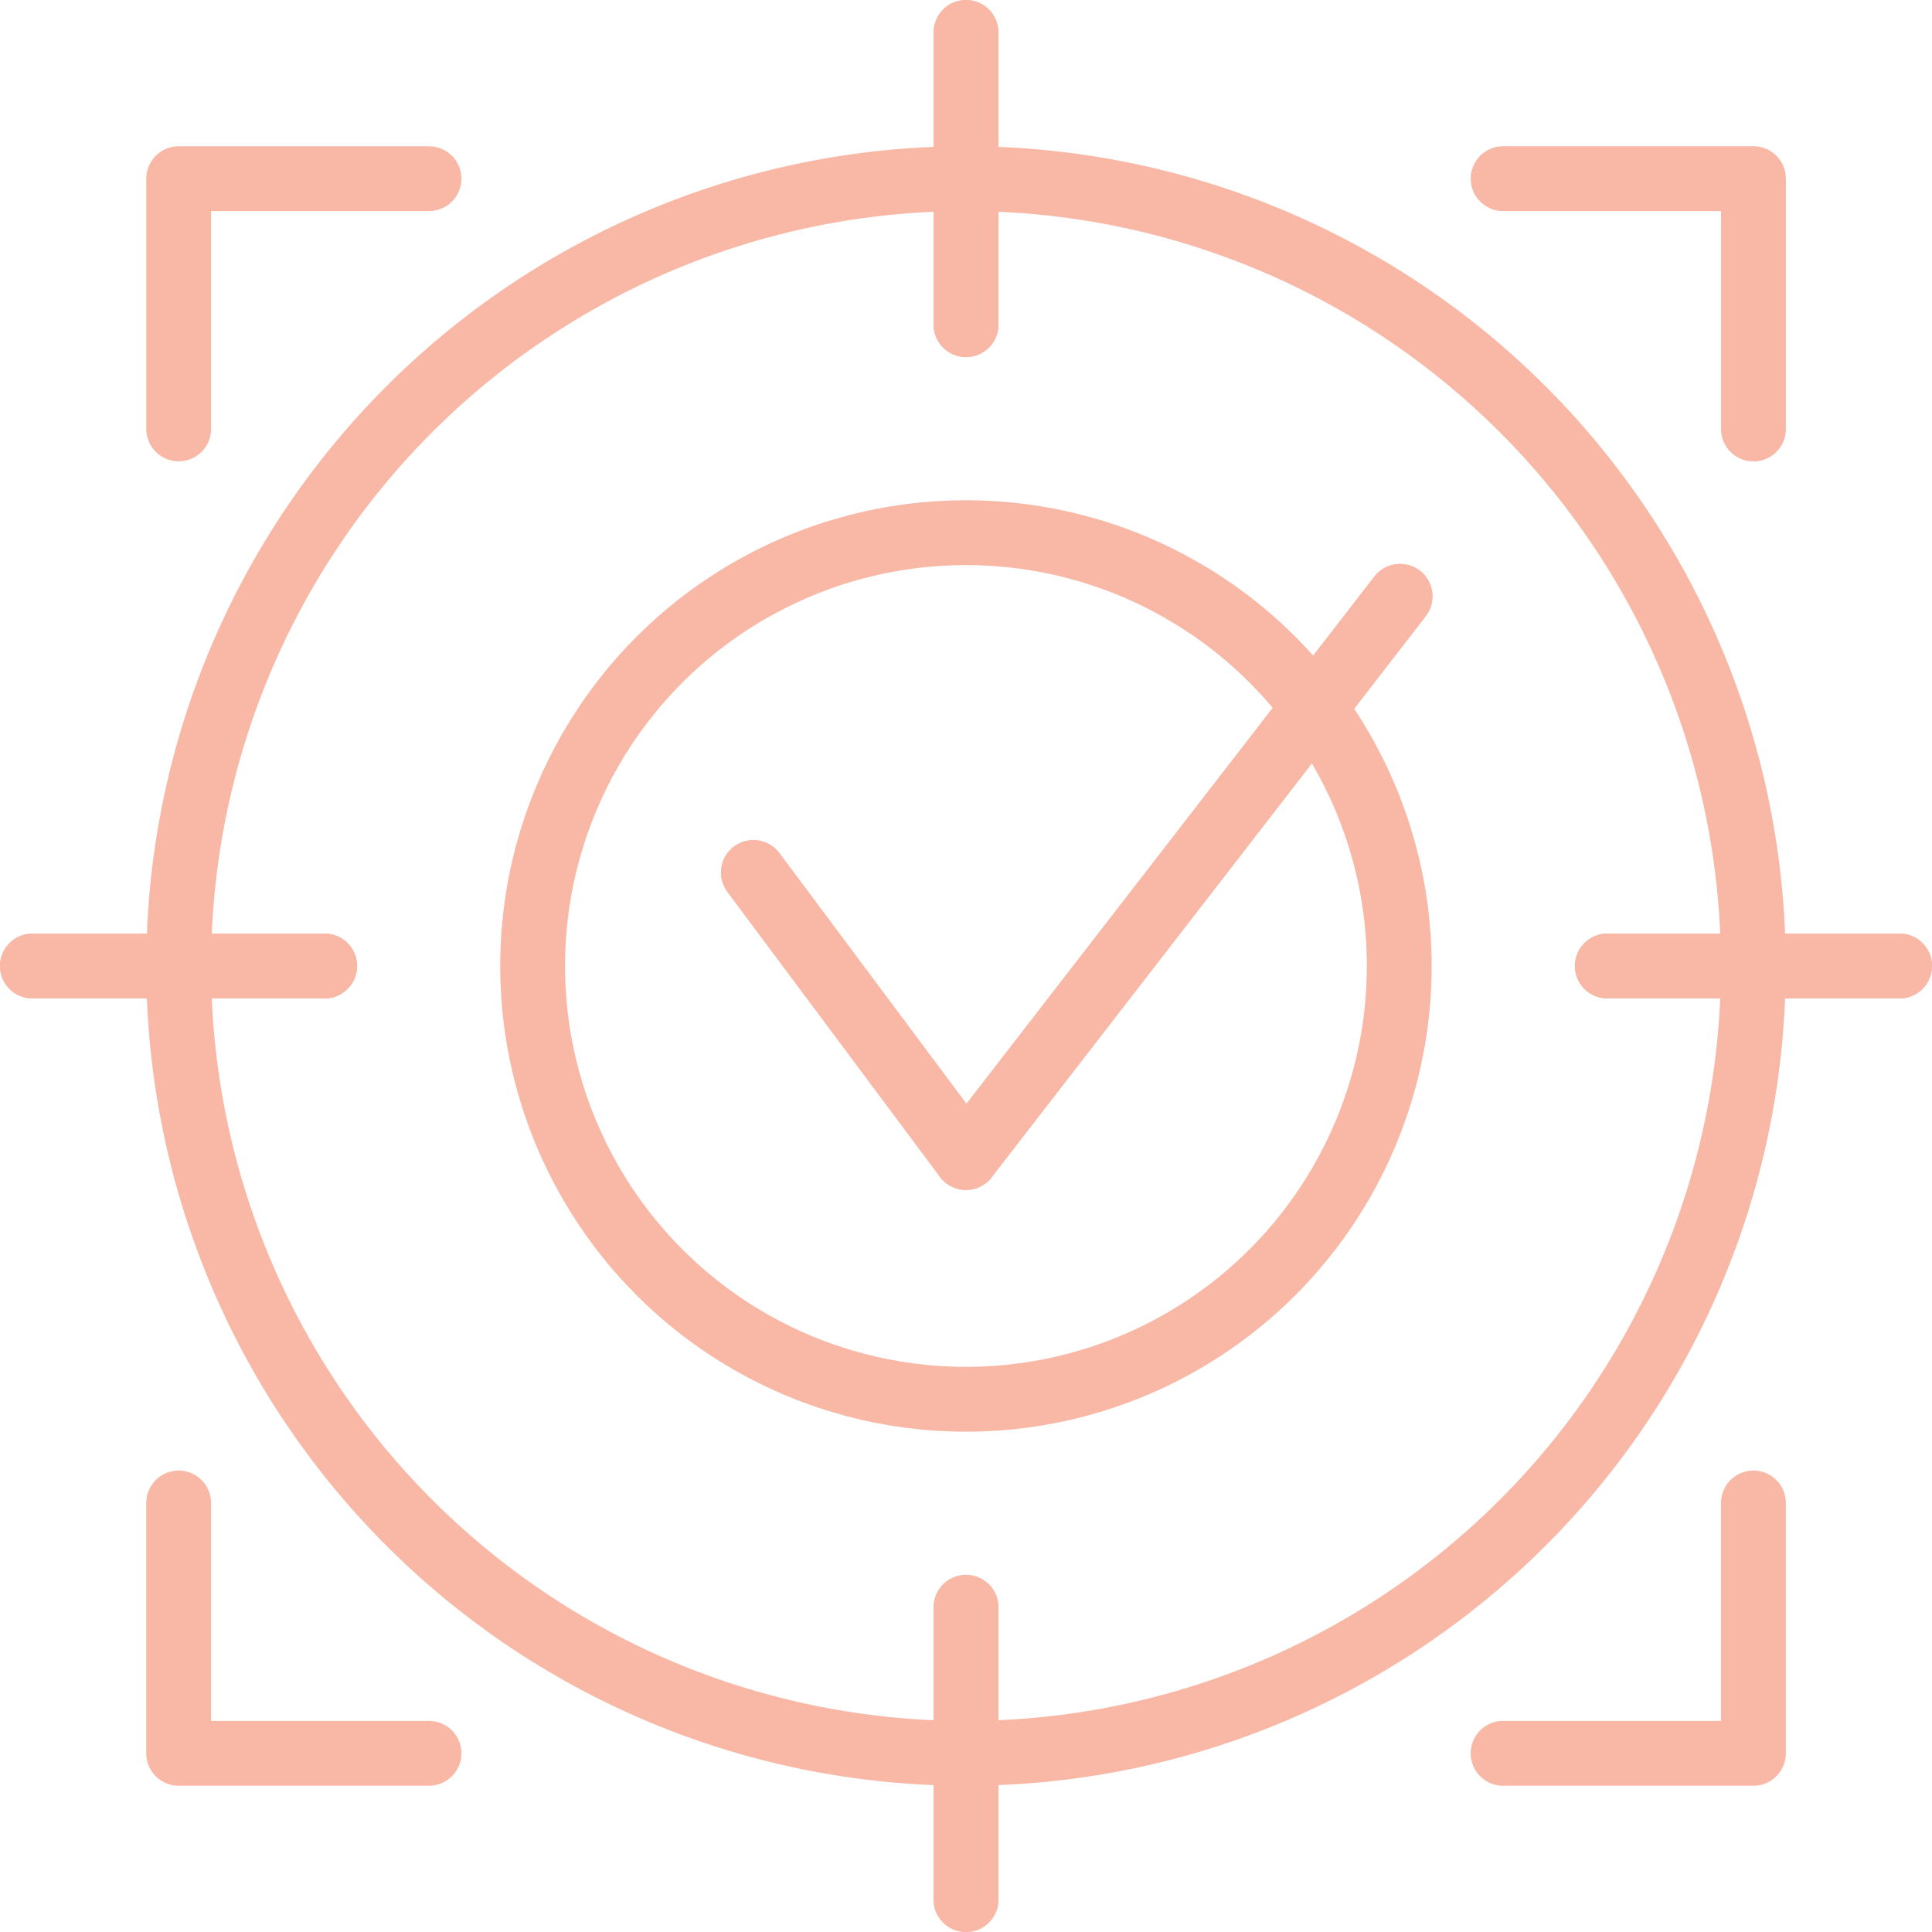 <svg xmlns="http://www.w3.org/2000/svg" width="74.5" height="74.5" viewBox="0 0 74.5 74.5">
  <g id="icon" transform="translate(2.25 13.25)">
    <rect id="area" width="69.517" height="72" transform="translate(0 -12)" fill="rgba(245,0,255,0.22)" opacity="0"/>
    <g id="그룹_1217" data-name="그룹 1217" transform="translate(-8.593 -19.593)">
      <path id="패스_732" data-name="패스 732" d="M146.09,136.426v9.654h-9.654" transform="translate(-72.133 -72.127)" fill="none" stroke="#f9b8a6" stroke-linecap="round" stroke-linejoin="round" stroke-width="2.5"/>
      <path id="패스_733" data-name="패스 733" d="M136.437,20.4h9.654v9.654" transform="translate(-72.133 -7.168)" fill="none" stroke="#f9b8a6" stroke-linecap="round" stroke-linejoin="round" stroke-width="2.5"/>
      <path id="패스_734" data-name="패스 734" d="M20.407,30.049V20.4H30.06" transform="translate(-7.174 -7.167)" fill="none" stroke="#f9b8a6" stroke-linecap="round" stroke-linejoin="round" stroke-width="2.5"/>
      <path id="패스_735" data-name="패스 735" d="M30.06,146.08H20.406v-9.654" transform="translate(-7.174 -72.127)" fill="none" stroke="#f9b8a6" stroke-linecap="round" stroke-linejoin="round" stroke-width="2.5"/>
      <path id="패스_736" data-name="패스 736" d="M81.126,50.766a30.36,30.36,0,1,1-30.36-30.36A30.361,30.361,0,0,1,81.126,50.766Z" transform="translate(-7.173 -7.173)" fill="none" stroke="#f9b8a6" stroke-linecap="round" stroke-linejoin="round" stroke-width="2.5"/>
      <line id="선_147" data-name="선 147" y2="11.27" transform="translate(43.593 7.593)" fill="none" stroke="#f9b8a6" stroke-linecap="round" stroke-linejoin="round" stroke-width="2.5"/>
      <line id="선_148" data-name="선 148" y2="11.27" transform="translate(43.593 68.323)" fill="none" stroke="#f9b8a6" stroke-linecap="round" stroke-linejoin="round" stroke-width="2.5"/>
      <line id="선_149" data-name="선 149" x2="11.27" transform="translate(7.593 43.593)" fill="none" stroke="#f9b8a6" stroke-linecap="round" stroke-linejoin="round" stroke-width="2.5"/>
      <line id="선_150" data-name="선 150" x2="11.27" transform="translate(68.323 43.593)" fill="none" stroke="#f9b8a6" stroke-linecap="round" stroke-linejoin="round" stroke-width="2.5"/>
      <line id="선_151" data-name="선 151" y2="11.27" transform="translate(43.593 7.593)" fill="none" stroke="#f9b8a6" stroke-linecap="round" stroke-linejoin="round" stroke-width="2.5"/>
      <line id="선_152" data-name="선 152" y2="11.27" transform="translate(43.593 68.323)" fill="none" stroke="#f9b8a6" stroke-linecap="round" stroke-linejoin="round" stroke-width="2.5"/>
      <line id="선_153" data-name="선 153" x2="11.27" transform="translate(7.593 43.593)" fill="none" stroke="#f9b8a6" stroke-linecap="round" stroke-linejoin="round" stroke-width="2.5"/>
      <line id="선_154" data-name="선 154" x2="11.27" transform="translate(68.323 43.593)" fill="none" stroke="#f9b8a6" stroke-linecap="round" stroke-linejoin="round" stroke-width="2.5"/>
      <circle id="타원_81" data-name="타원 81" cx="16.709" cy="16.709" r="16.709" transform="translate(26.882 26.883)" fill="none" stroke="#f9b8a6" stroke-linecap="round" stroke-linejoin="round" stroke-width="2.5"/>
      <line id="선_155" data-name="선 155" x2="8.195" y2="10.986" transform="translate(35.396 39.988)" fill="none" stroke="#f9b8a6" stroke-linecap="round" stroke-linejoin="round" stroke-width="2.5"/>
      <line id="선_156" data-name="선 156" x1="16.739" y2="21.636" transform="translate(43.592 29.339)" fill="none" stroke="#f9b8a6" stroke-linecap="round" stroke-linejoin="round" stroke-width="2.5"/>
      <line id="선_157" data-name="선 157" x2="8.195" y2="10.986" transform="translate(35.396 39.988)" fill="none" stroke="#f9b8a6" stroke-linecap="round" stroke-linejoin="round" stroke-width="2.5"/>
      <line id="선_158" data-name="선 158" x1="16.739" y2="21.636" transform="translate(43.592 29.339)" fill="none" stroke="#f9b8a6" stroke-linecap="round" stroke-linejoin="round" stroke-width="2.5"/>
    </g>
  </g>
</svg>
